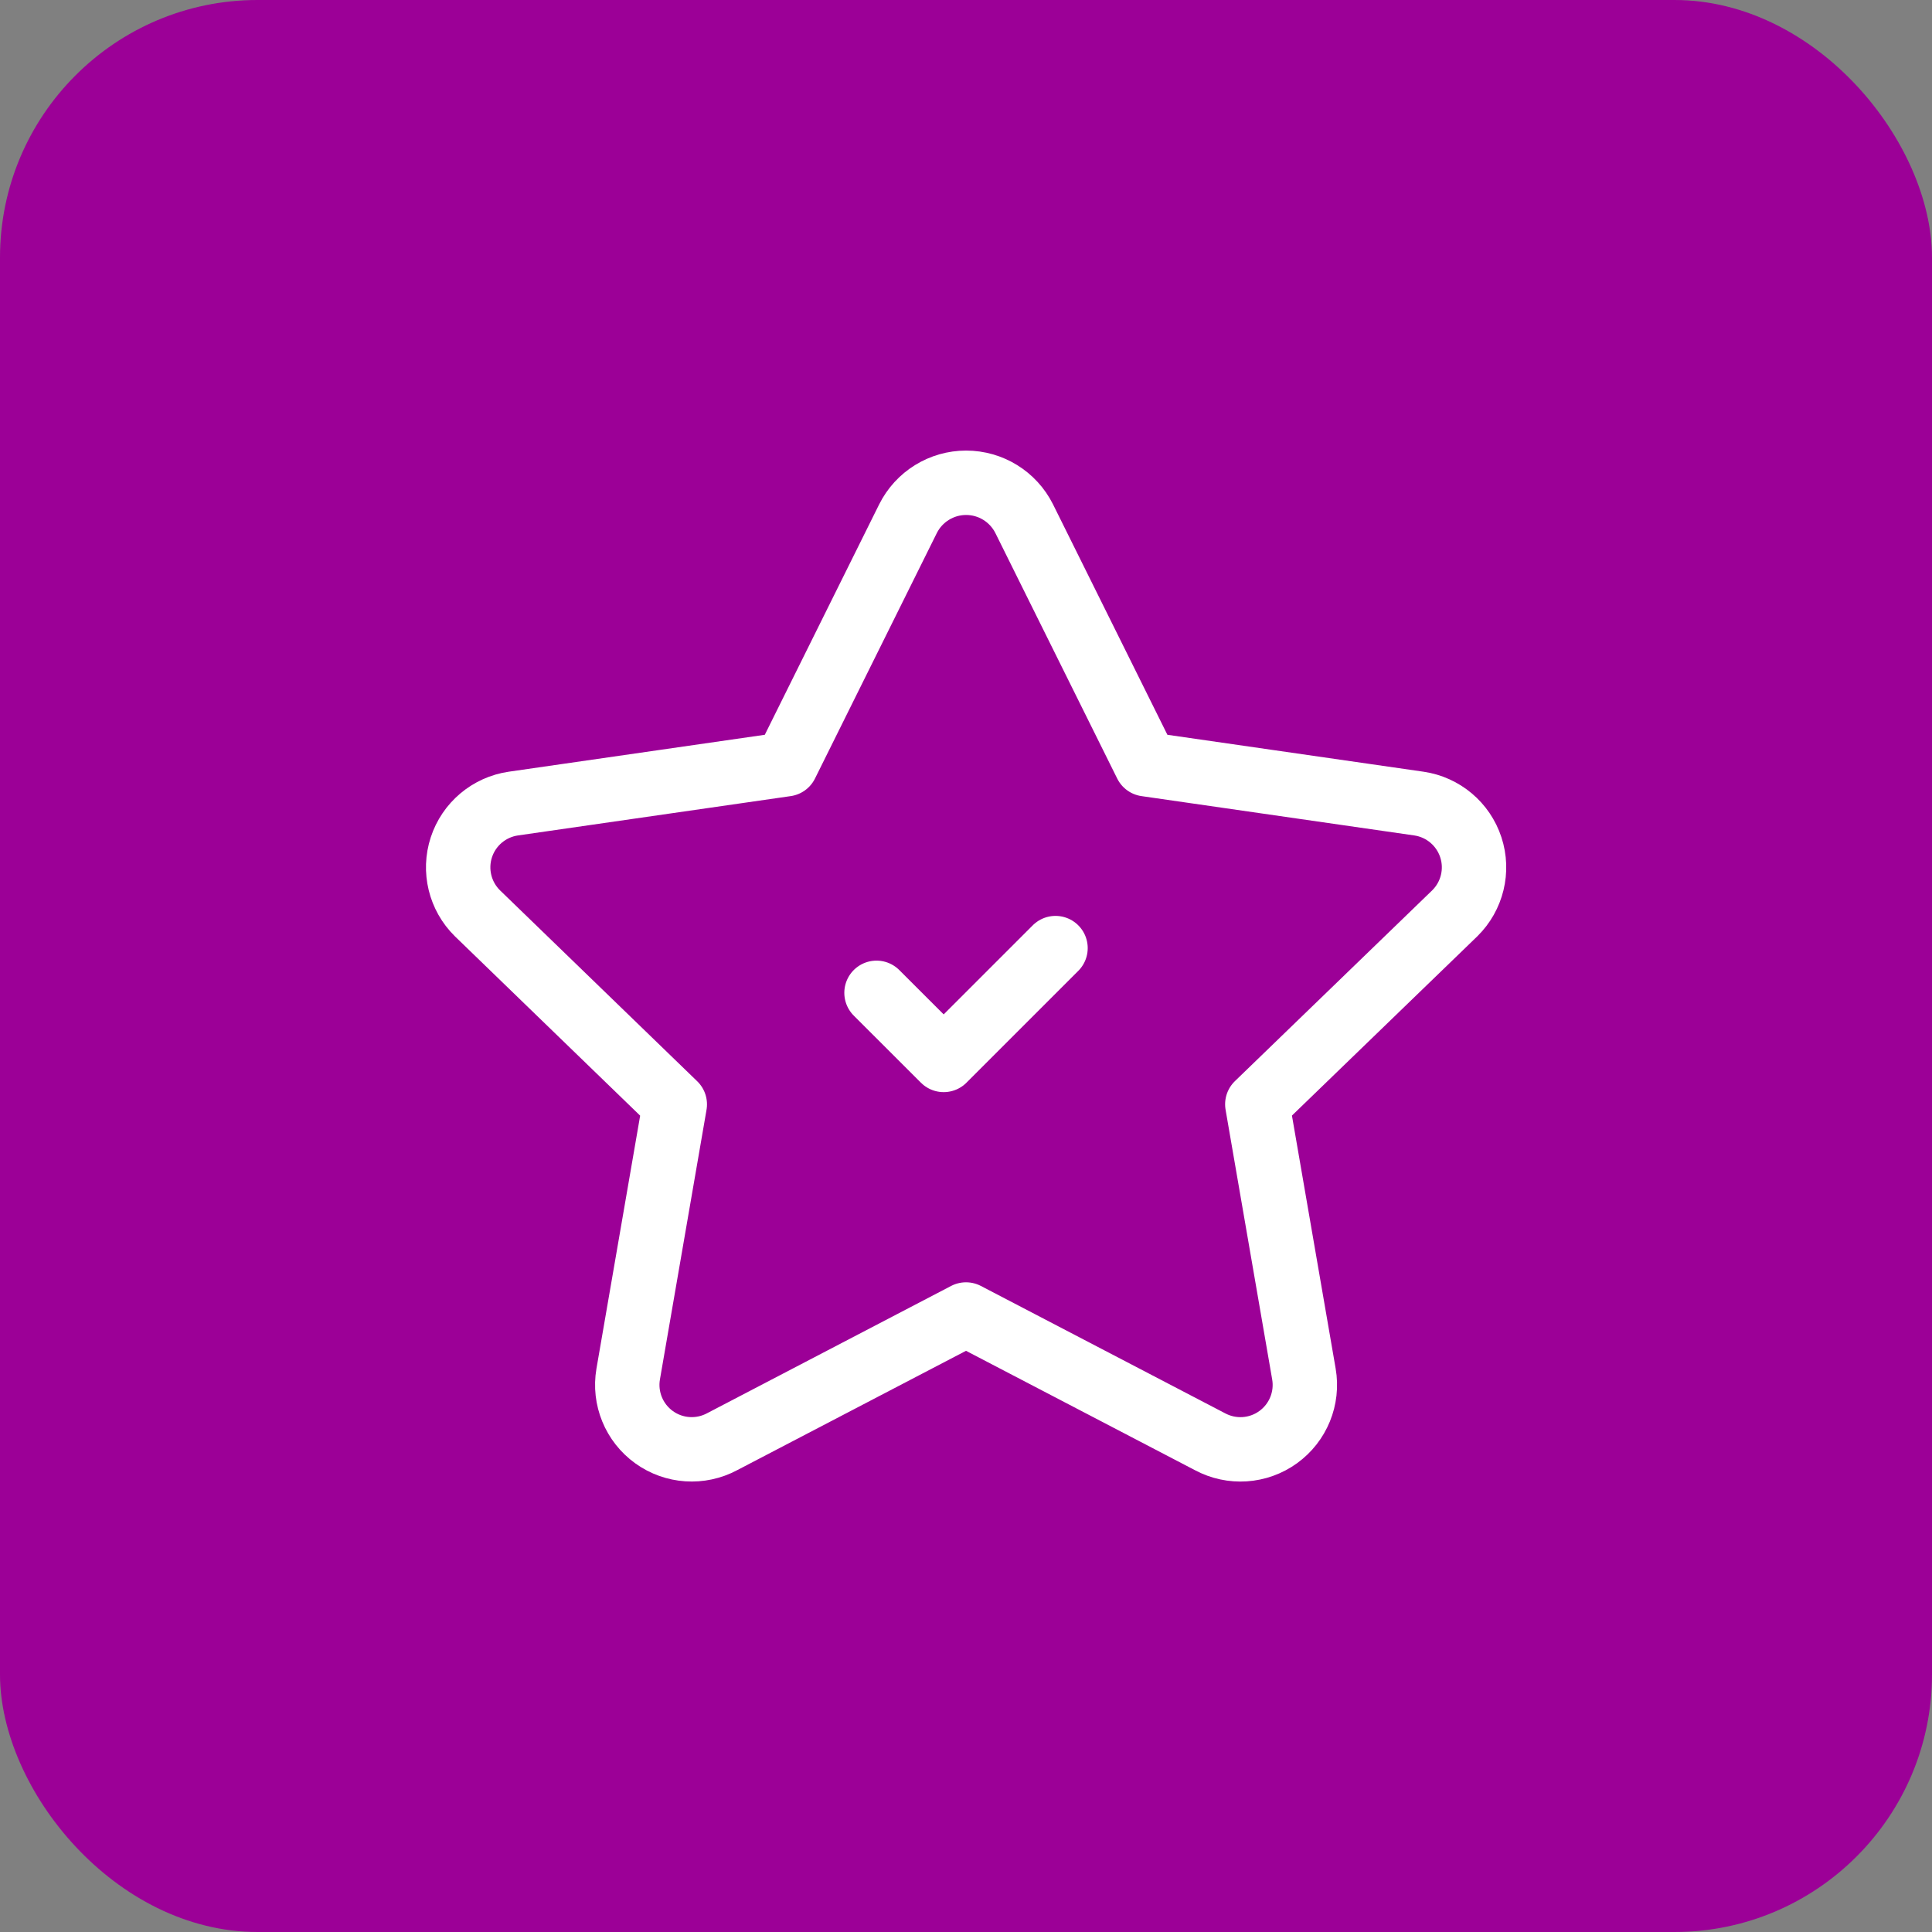 <svg width="60" height="60" viewBox="0 0 60 60" fill="none" xmlns="http://www.w3.org/2000/svg">
<rect x="0" y="0" width="60" height="60" fill="#808080" stroke="none"/>
<rect width="60" height="60" rx="8" fill="#9C0097"/>
<path fill-rule="evenodd" clip-rule="evenodd" d="M22.427 44.773C21.753 45.134 20.932 45.08 20.312 44.633C19.692 44.187 19.38 43.425 19.509 42.672L20.956 34.297L14.827 28.363C14.285 27.83 14.092 27.036 14.328 26.314C14.564 25.592 15.189 25.066 15.941 24.956L24.414 23.734L28.199 16.108C28.541 15.425 29.239 14.993 30.003 14.993C30.767 14.993 31.465 15.425 31.807 16.108L35.592 23.734L44.066 24.956C44.818 25.066 45.442 25.592 45.678 26.314C45.915 27.036 45.721 27.83 45.18 28.363L39.047 34.294L40.494 42.669C40.625 43.423 40.314 44.185 39.693 44.633C39.072 45.081 38.251 45.135 37.576 44.773L30 40.823L22.427 44.773Z" stroke="white" stroke-width="2" stroke-linecap="round" stroke-linejoin="round"/>
<path d="M32.78 29.444L29.307 32.917L27.221 30.833" stroke="white" stroke-width="2" stroke-linecap="round" stroke-linejoin="round"/>
</svg>
